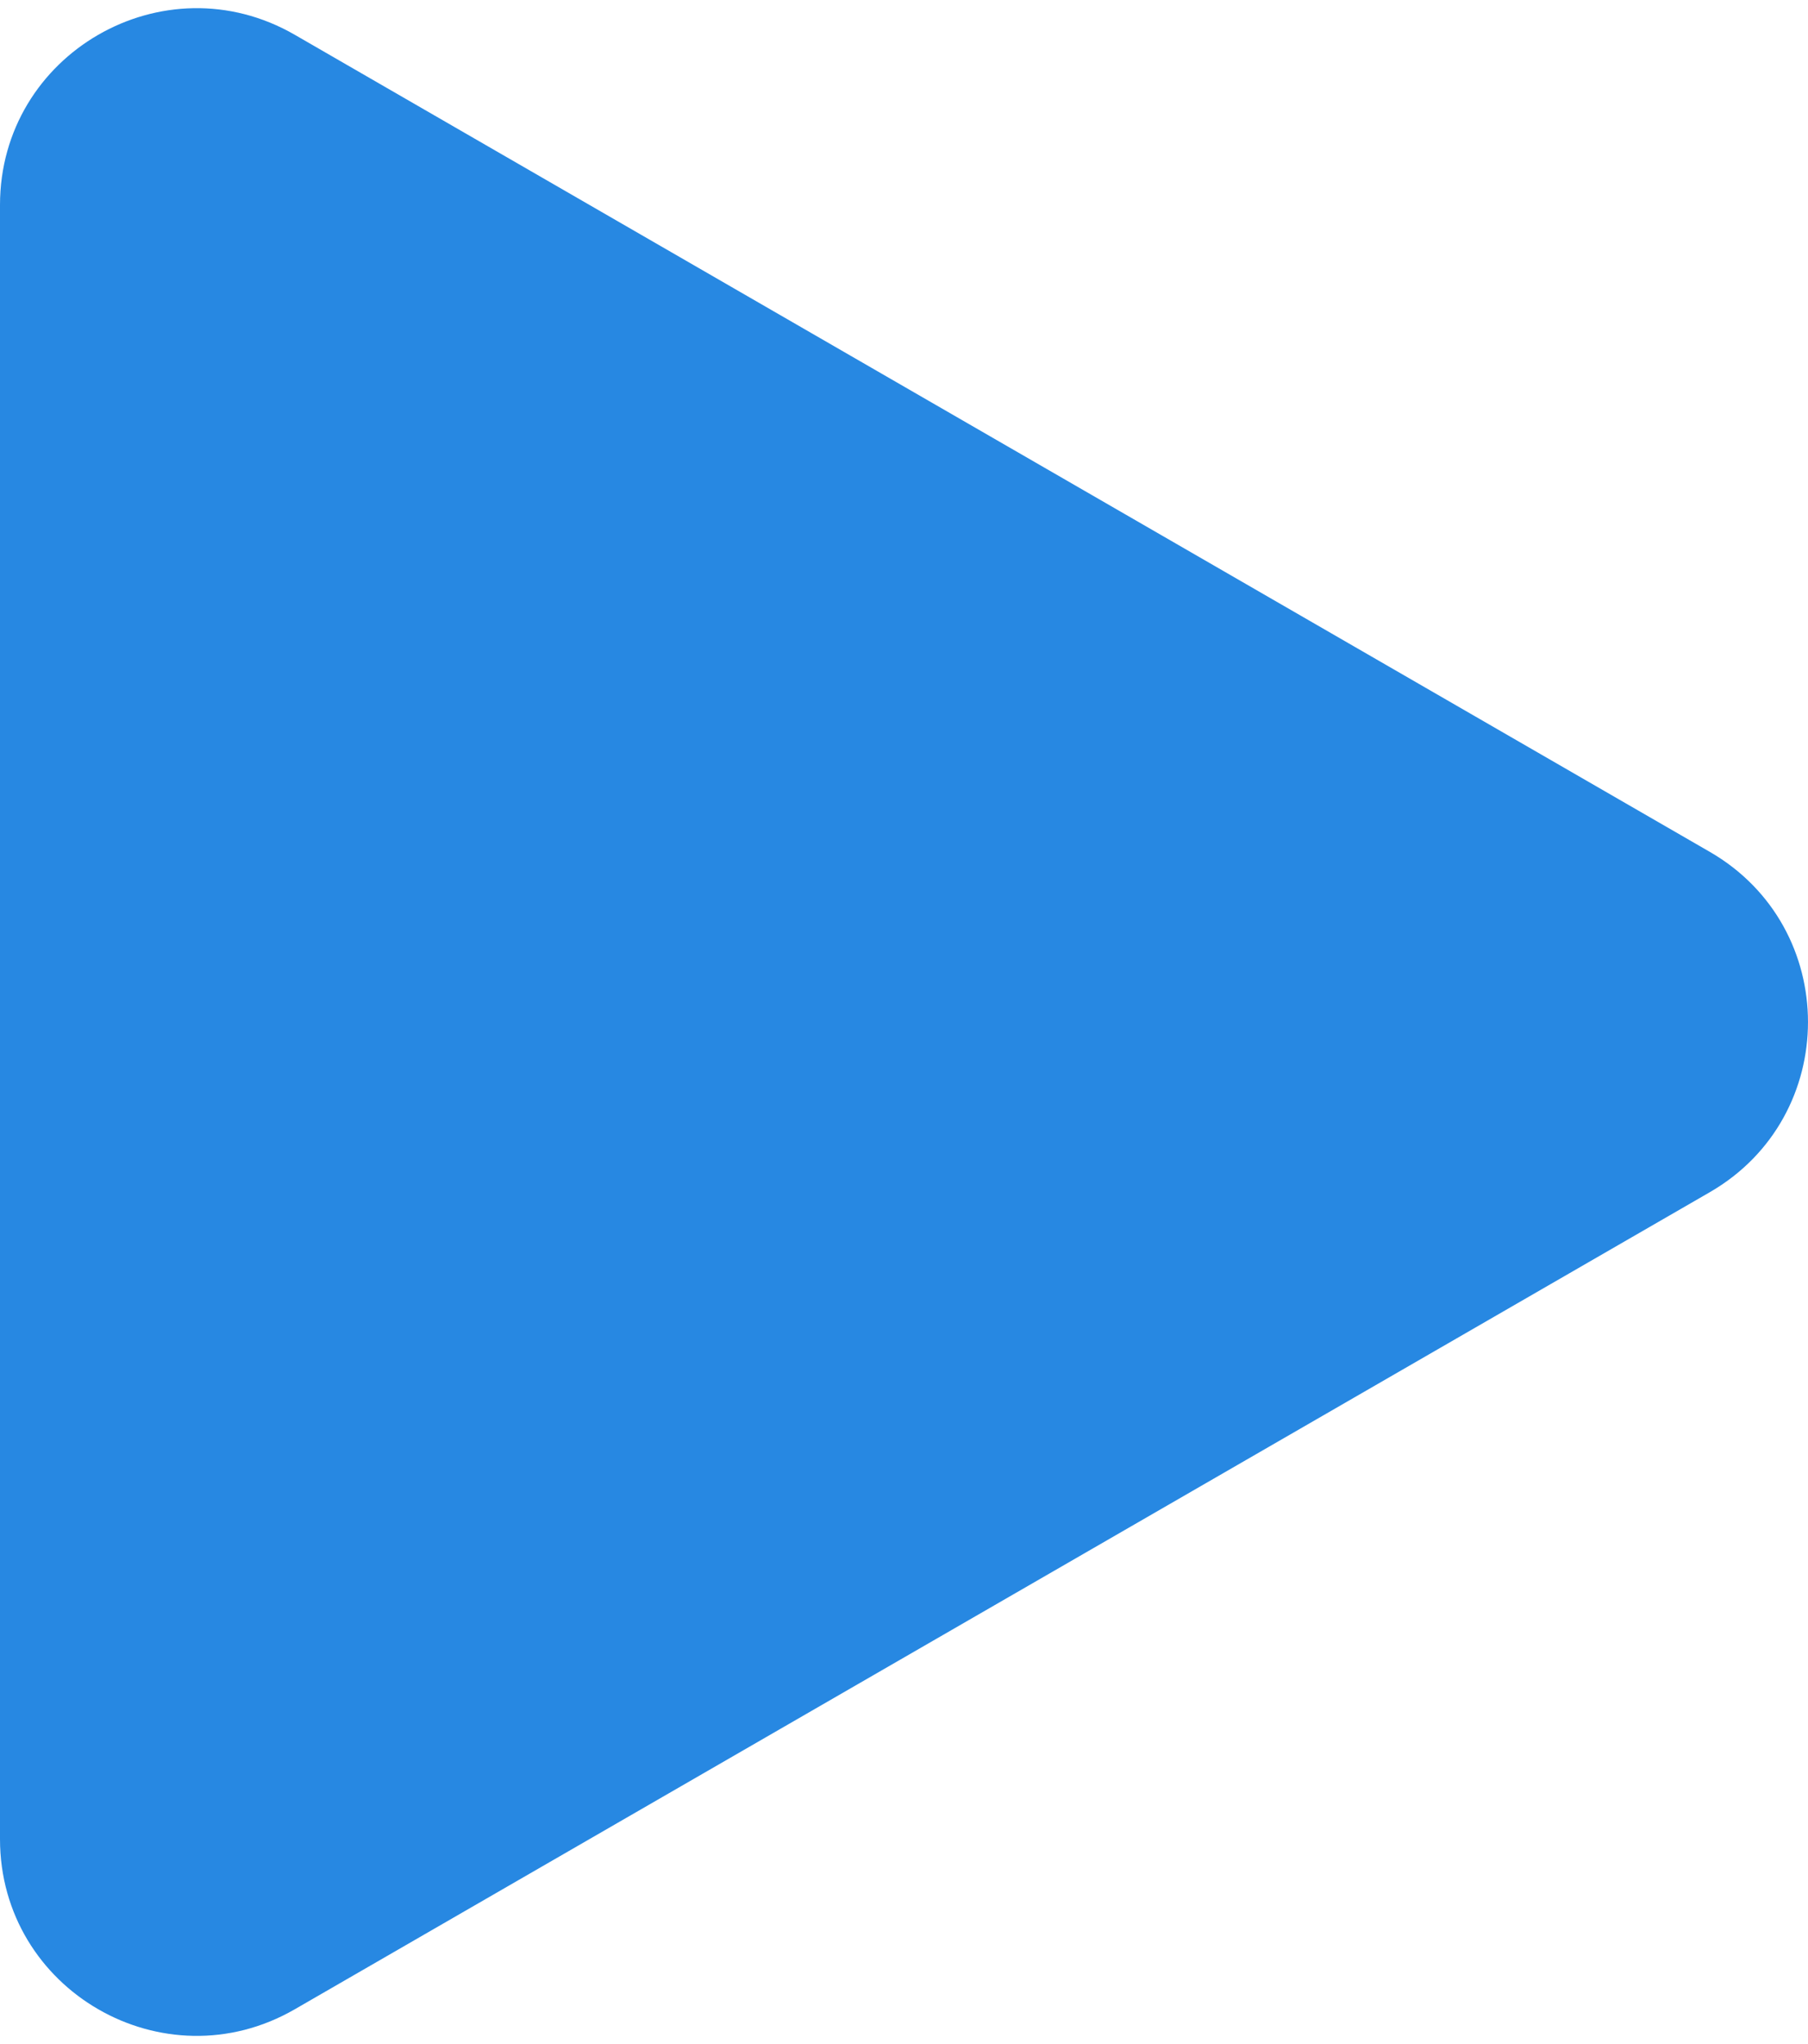 <?xml version="1.0" encoding="UTF-8"?> <svg xmlns="http://www.w3.org/2000/svg" width="46" height="52" viewBox="0 0 46 52" fill="none"><path d="M43.5 21.67C46.833 23.594 46.833 28.406 43.5 30.33L7.5 51.115C4.167 53.039 -2.56296e-06 50.634 -2.39471e-06 46.785L-5.77663e-07 5.215C-4.09417e-07 1.366 4.167 -1.039 7.5 0.885L43.5 21.67Z" fill="#2788E2"></path></svg> 
